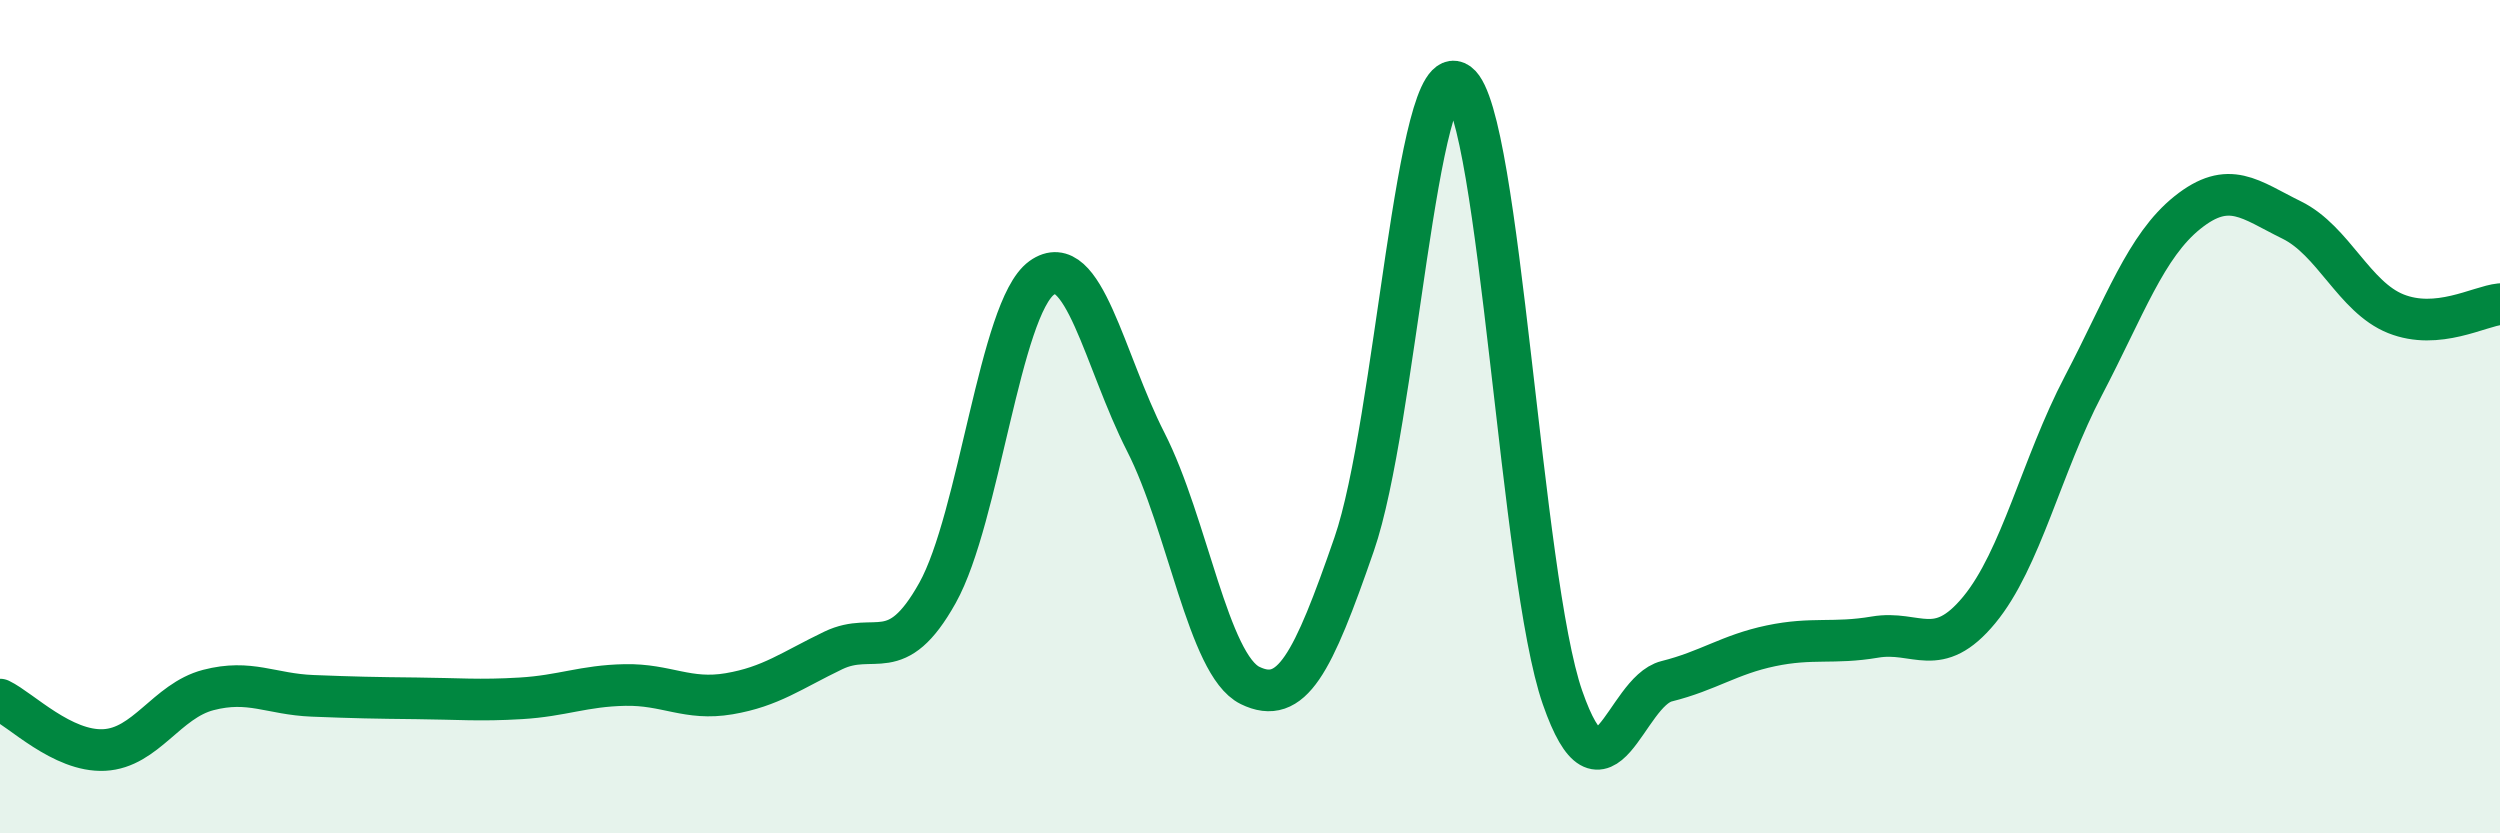 
    <svg width="60" height="20" viewBox="0 0 60 20" xmlns="http://www.w3.org/2000/svg">
      <path
        d="M 0,16.79 C 0.5,17.03 1.5,18.05 2.5,18 C 3.5,17.95 4,16.82 5,16.56 C 6,16.3 6.5,16.66 7.5,16.7 C 8.5,16.74 9,16.75 10,16.76 C 11,16.77 11.5,16.82 12.5,16.76 C 13.5,16.7 14,16.46 15,16.44 C 16,16.42 16.5,16.82 17.5,16.65 C 18.5,16.48 19,16.09 20,15.61 C 21,15.13 21.5,16.02 22.5,14.23 C 23.5,12.44 24,7.39 25,6.67 C 26,5.95 26.5,8.65 27.5,10.61 C 28.5,12.57 29,15.96 30,16.45 C 31,16.94 31.5,15.95 32.5,13.06 C 33.5,10.17 34,1.26 35,2 C 36,2.74 36.5,13.87 37.5,16.74 C 38.5,19.61 39,16.6 40,16.35 C 41,16.1 41.5,15.71 42.5,15.5 C 43.5,15.29 44,15.46 45,15.29 C 46,15.12 46.5,15.85 47.5,14.64 C 48.5,13.43 49,11.17 50,9.26 C 51,7.35 51.5,5.9 52.5,5.1 C 53.5,4.3 54,4.79 55,5.28 C 56,5.77 56.5,7.13 57.5,7.53 C 58.5,7.93 59.5,7.35 60,7.3L60 20L0 20Z"
        fill="#008740"
        opacity="0.1"
        stroke-linecap="round"
        stroke-linejoin="round"
      />
      <path
        d="M 0,16.79 C 0.5,17.03 1.5,18.05 2.5,18 C 3.5,17.95 4,16.82 5,16.56 C 6,16.3 6.5,16.66 7.5,16.7 C 8.5,16.74 9,16.75 10,16.76 C 11,16.77 11.5,16.82 12.5,16.76 C 13.5,16.7 14,16.46 15,16.44 C 16,16.42 16.5,16.82 17.5,16.65 C 18.5,16.48 19,16.09 20,15.61 C 21,15.13 21.5,16.02 22.5,14.23 C 23.5,12.44 24,7.39 25,6.67 C 26,5.95 26.5,8.65 27.5,10.61 C 28.5,12.57 29,15.96 30,16.45 C 31,16.94 31.5,15.95 32.5,13.06 C 33.5,10.17 34,1.26 35,2 C 36,2.74 36.5,13.87 37.5,16.74 C 38.5,19.61 39,16.6 40,16.35 C 41,16.1 41.5,15.71 42.5,15.5 C 43.5,15.29 44,15.46 45,15.29 C 46,15.12 46.5,15.85 47.5,14.64 C 48.5,13.43 49,11.17 50,9.26 C 51,7.35 51.5,5.9 52.5,5.1 C 53.5,4.3 54,4.79 55,5.28 C 56,5.77 56.5,7.13 57.5,7.53 C 58.5,7.93 59.5,7.35 60,7.3"
        stroke="#008740"
        stroke-width="1"
        fill="none"
        stroke-linecap="round"
        stroke-linejoin="round"
      />
    </svg>
  